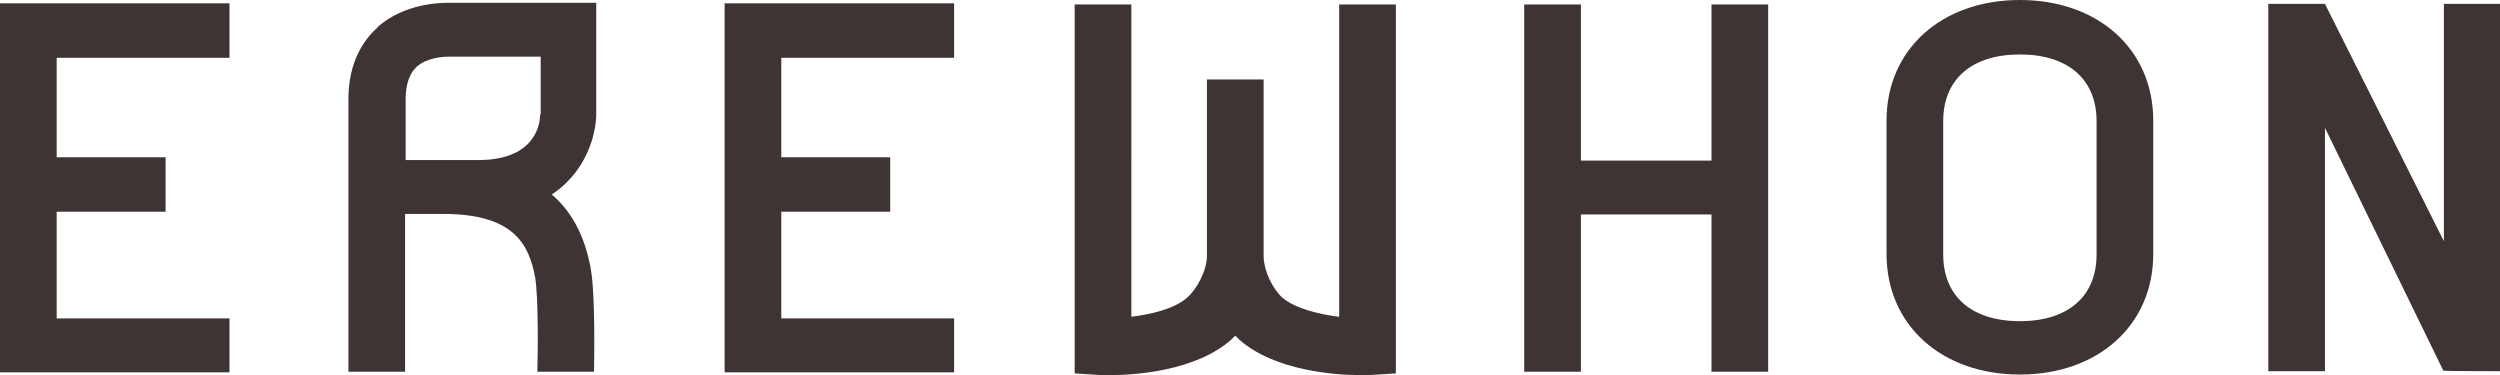 <svg xmlns="http://www.w3.org/2000/svg" xmlns:xlink="http://www.w3.org/1999/xlink" id="Layer_1" viewBox="0 0 449.9 67.5"><defs><style>      .st0 {        fill: #3e3433;      }    </style></defs><path class="st0" d="M439.8.7v42.7L418.4.7h-10.2v66.1h10.2V23l21.3,43.7h0c0,.1,10.2.1,10.2.1V.7h-10.2.1ZM68,4.9c-2.4,2.1-5.3,6.1-5.3,12.9v49.1h10.2v-28.4h6.9c12.7,0,15.4,5.5,16.5,11.4.6,3.5.5,13.6.4,17h10.2c0-1.3.3-13.6-.6-18.6-1.1-6.1-3.6-10.4-7-13.3.9-.6,1.8-1.3,2.5-2,5.3-5.1,5.5-11.6,5.5-12.3V.5h-26.4c-1.5,0-8,0-13,4.4h.1ZM97.2,20.6c0,1.9-1,8.2-11.1,8.2h-13.1v-11c0-2.6.7-4.6,2-5.8,1.8-1.6,4.7-1.8,5.6-1.8h16.7v10.4h-.1ZM240.9,57c-3.2-.4-7.8-1.4-10.2-3.5-1.7-1.6-3.3-4.8-3.3-7.5V14.3h-10.2v31.7c0,2.7-1.8,6-3.5,7.5-2.4,2.2-6.9,3.1-10.1,3.5V.8h-10.2v66.4l4.8.3h1.8c4.1,0,15.2-.7,21.6-6.4.2-.2.5-.5.7-.7.2.2.5.5.7.7,6.4,5.7,17.6,6.4,21.6,6.4s1.5,0,1.8,0l4.8-.3V.8h-10.2v56.2h0ZM363.5,0c-14.1,0-24,8.9-24,21.7v24c0,12.8,9.9,21.7,24,21.7s24-8.9,24-21.7v-24c0-12.8-9.9-21.7-24-21.7ZM377.3,45.8c0,7.5-5.1,12-13.8,12s-13.8-4.5-13.8-12v-24c0-7.5,5.1-12,13.8-12s13.8,4.5,13.8,12v24ZM308,28.9h-23.5V.8h-10.2v66.1h10.2v-28.3h23.5v28.3h10.2V.8h-10.2v28.1ZM0,67h41.3v-9.7H10.2v-19.2h19.6v-9.8H10.2V10.4h31.1V.6H0v66.3h0ZM130.4,67h41.3v-9.7h-31.1v-19.2h19.6v-9.8h-19.6V10.4h31.1V.6h-41.3v66.3h0Z"></path></svg>